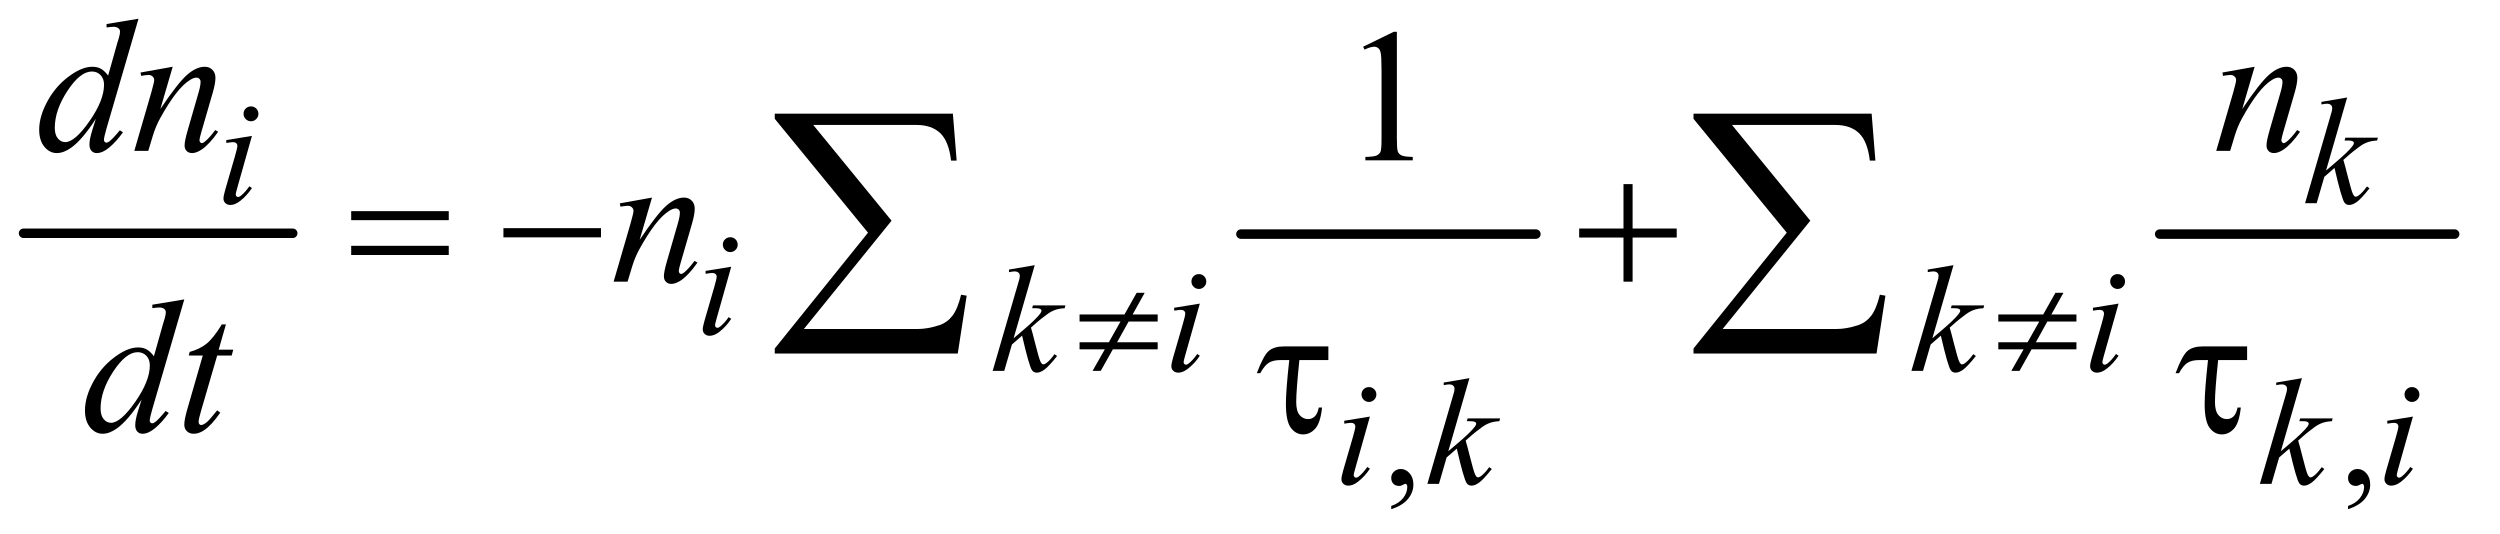 <?xml version="1.0" encoding="UTF-8"?>
<!DOCTYPE svg PUBLIC '-//W3C//DTD SVG 1.0//EN'
          'http://www.w3.org/TR/2001/REC-SVG-20010904/DTD/svg10.dtd'>
<svg stroke-dasharray="none" shape-rendering="auto" xmlns="http://www.w3.org/2000/svg" font-family="'Dialog'" text-rendering="auto" width="206" fill-opacity="1" color-interpolation="auto" color-rendering="auto" preserveAspectRatio="xMidYMid meet" font-size="12px" viewBox="0 0 206 44" fill="black" xmlns:xlink="http://www.w3.org/1999/xlink" stroke="black" image-rendering="auto" stroke-miterlimit="10" stroke-linecap="square" stroke-linejoin="miter" font-style="normal" stroke-width="1" height="44" stroke-dashoffset="0" font-weight="normal" stroke-opacity="1"
><!--Generated by the Batik Graphics2D SVG Generator--><defs id="genericDefs"
  /><g
  ><defs id="defs1"
    ><clipPath clipPathUnits="userSpaceOnUse" id="clipPath1"
      ><path d="M0.753 2.187 L131.208 2.187 L131.208 30.003 L0.753 30.003 L0.753 2.187 Z"
      /></clipPath
      ><clipPath clipPathUnits="userSpaceOnUse" id="clipPath2"
      ><path d="M24.051 69.864 L24.051 958.574 L4191.949 958.574 L4191.949 69.864 Z"
      /></clipPath
    ></defs
    ><g stroke-width="16" transform="scale(1.576,1.576) translate(-0.753,-2.187) matrix(0.031,0,0,0.031,0,0)" stroke-linejoin="round" stroke-linecap="round"
    ><line y2="464" fill="none" x1="64" clip-path="url(#clipPath2)" x2="518" y1="464"
    /></g
    ><g stroke-width="16" transform="matrix(0.049,0,0,0.049,-1.186,-3.446)" stroke-linejoin="round" stroke-linecap="round"
    ><line y2="464" fill="none" x1="2111" clip-path="url(#clipPath2)" x2="2607" y1="464"
    /></g
    ><g stroke-width="16" transform="matrix(0.049,0,0,0.049,-1.186,-3.446)" stroke-linejoin="round" stroke-linecap="round"
    ><line y2="464" fill="none" x1="3656" clip-path="url(#clipPath2)" x2="4152" y1="464"
    /></g
    ><g transform="matrix(0.049,0,0,0.049,-1.186,-3.446)"
    ><path d="M2363.75 926.625 L2363.75 921.125 Q2376.625 916.875 2383.688 907.938 Q2390.75 899 2390.75 889 Q2390.75 886.625 2389.625 885 Q2388.75 883.875 2387.875 883.875 Q2386.5 883.875 2381.875 886.375 Q2379.625 887.5 2377.125 887.5 Q2371 887.5 2367.375 883.875 Q2363.75 880.25 2363.75 873.875 Q2363.75 867.75 2368.438 863.375 Q2373.125 859 2379.875 859 Q2388.125 859 2394.562 866.188 Q2401 873.375 2401 885.25 Q2401 898.125 2392.062 909.188 Q2383.125 920.25 2363.75 926.625 ZM3972.75 926.625 L3972.75 921.125 Q3985.625 916.875 3992.688 907.938 Q3999.75 899 3999.75 889 Q3999.75 886.625 3998.625 885 Q3997.75 883.875 3996.875 883.875 Q3995.5 883.875 3990.875 886.375 Q3988.625 887.5 3986.125 887.5 Q3980 887.5 3976.375 883.875 Q3972.75 880.25 3972.75 873.875 Q3972.75 867.75 3977.438 863.375 Q3982.125 859 3988.875 859 Q3997.125 859 4003.562 866.188 Q4010 873.375 4010 885.25 Q4010 898.125 4001.062 909.188 Q3992.125 920.25 3972.75 926.625 Z" stroke="none" clip-path="url(#clipPath2)"
    /></g
    ><g transform="matrix(0.049,0,0,0.049,-1.186,-3.446)"
    ><path d="M2316.5 148.906 L2368.062 123.75 L2373.219 123.75 L2373.219 302.656 Q2373.219 320.469 2374.703 324.844 Q2376.188 329.219 2380.875 331.562 Q2385.562 333.906 2399.938 334.219 L2399.938 340 L2320.25 340 L2320.25 334.219 Q2335.25 333.906 2339.625 331.641 Q2344 329.375 2345.719 325.547 Q2347.438 321.719 2347.438 302.656 L2347.438 188.281 Q2347.438 165.156 2345.875 158.594 Q2344.781 153.594 2341.891 151.25 Q2339 148.906 2334.938 148.906 Q2329.156 148.906 2318.844 153.75 L2316.5 148.906 Z" stroke="none" clip-path="url(#clipPath2)"
    /></g
    ><g transform="matrix(0.049,0,0,0.049,-1.186,-3.446)"
    ><path d="M446.25 249.25 Q451.5 249.25 455.125 252.875 Q458.75 256.5 458.75 261.75 Q458.75 266.875 455.062 270.562 Q451.375 274.25 446.25 274.25 Q441.125 274.25 437.438 270.562 Q433.75 266.875 433.75 261.75 Q433.75 256.5 437.375 252.875 Q441 249.25 446.25 249.25 ZM447.875 298.875 L423.125 386.5 Q420.625 395.375 420.625 397.125 Q420.625 399.125 421.812 400.375 Q423 401.625 424.625 401.625 Q426.5 401.625 429.125 399.625 Q436.25 394 443.5 383.625 L447.875 386.5 Q439.375 399.5 427.875 408.375 Q419.375 415 411.625 415 Q406.5 415 403.25 411.938 Q400 408.875 400 404.25 Q400 399.625 403.125 388.875 L419.375 332.875 Q423.375 319.125 423.375 315.625 Q423.375 312.875 421.438 311.125 Q419.5 309.375 416.125 309.375 Q413.375 309.375 404.75 310.75 L404.75 305.875 L447.875 298.875 ZM3971.25 234.25 L3935.75 357.125 L3950 345 Q3973.375 325.25 3980.375 315.75 Q3982.625 312.625 3982.625 311 Q3982.625 309.875 3981.875 308.875 Q3981.125 307.875 3978.938 307.25 Q3976.75 306.625 3971.25 306.625 L3966.875 306.625 L3968.25 301.875 L4022.875 301.875 L4021.625 306.625 Q4012.25 307.125 4005.438 309.562 Q3998.625 312 3992.25 316.75 Q3979.625 326.125 3975.625 329.75 L3964.875 339.25 Q3967.625 348.25 3971.625 364.375 Q3978.375 391.125 3980.75 396.125 Q3983.125 401.125 3985.625 401.125 Q3987.75 401.125 3990.625 399 Q3997.125 394.25 4004.5 383.875 L4008.875 387 Q3995.25 404.125 3988 409.562 Q3980.75 415 3974.75 415 Q3969.5 415 3966.625 410.875 Q3961.625 403.5 3950 352.75 L3932.875 367.625 L3920 412 L3900.5 412 L3942 269.375 L3945.5 257.25 Q3946.125 254.125 3946.125 251.75 Q3946.125 248.75 3943.812 246.75 Q3941.5 244.75 3937.125 244.75 Q3934.25 244.75 3928 246 L3928 241.625 L3971.25 234.25 Z" stroke="none" clip-path="url(#clipPath2)"
    /></g
    ><g transform="matrix(0.049,0,0,0.049,-1.186,-3.446)"
    ><path d="M1252.25 469.25 Q1257.5 469.25 1261.125 472.875 Q1264.75 476.5 1264.75 481.75 Q1264.75 486.875 1261.062 490.562 Q1257.375 494.25 1252.25 494.25 Q1247.125 494.25 1243.438 490.562 Q1239.75 486.875 1239.75 481.75 Q1239.75 476.5 1243.375 472.875 Q1247 469.25 1252.25 469.25 ZM1253.875 518.875 L1229.125 606.5 Q1226.625 615.375 1226.625 617.125 Q1226.625 619.125 1227.812 620.375 Q1229 621.625 1230.625 621.625 Q1232.5 621.625 1235.125 619.625 Q1242.25 614 1249.5 603.625 L1253.875 606.5 Q1245.375 619.5 1233.875 628.375 Q1225.375 635 1217.625 635 Q1212.5 635 1209.25 631.938 Q1206 628.875 1206 624.25 Q1206 619.625 1209.125 608.875 L1225.375 552.875 Q1229.375 539.125 1229.375 535.625 Q1229.375 532.875 1227.438 531.125 Q1225.5 529.375 1222.125 529.375 Q1219.375 529.375 1210.75 530.75 L1210.75 525.875 L1253.875 518.875 Z" stroke="none" clip-path="url(#clipPath2)"
    /></g
    ><g transform="matrix(0.049,0,0,0.049,-1.186,-3.446)"
    ><path d="M1764.25 516.25 L1728.75 639.125 L1743 627 Q1766.375 607.25 1773.375 597.75 Q1775.625 594.625 1775.625 593 Q1775.625 591.875 1774.875 590.875 Q1774.125 589.875 1771.938 589.25 Q1769.75 588.625 1764.25 588.625 L1759.875 588.625 L1761.25 583.875 L1815.875 583.875 L1814.625 588.625 Q1805.25 589.125 1798.438 591.562 Q1791.625 594 1785.25 598.75 Q1772.625 608.125 1768.625 611.75 L1757.875 621.25 Q1760.625 630.25 1764.625 646.375 Q1771.375 673.125 1773.75 678.125 Q1776.125 683.125 1778.625 683.125 Q1780.75 683.125 1783.625 681 Q1790.125 676.25 1797.5 665.875 L1801.875 669 Q1788.25 686.125 1781 691.562 Q1773.75 697 1767.75 697 Q1762.5 697 1759.625 692.875 Q1754.625 685.5 1743 634.75 L1725.875 649.625 L1713 694 L1693.5 694 L1735 551.375 L1738.5 539.25 Q1739.125 536.125 1739.125 533.75 Q1739.125 530.75 1736.812 528.75 Q1734.5 526.75 1730.125 526.75 Q1727.25 526.75 1721 528 L1721 523.625 L1764.25 516.25 ZM2040.25 531.25 Q2045.5 531.25 2049.125 534.875 Q2052.75 538.5 2052.75 543.75 Q2052.75 548.875 2049.062 552.562 Q2045.375 556.25 2040.25 556.25 Q2035.125 556.25 2031.438 552.562 Q2027.75 548.875 2027.75 543.75 Q2027.75 538.5 2031.375 534.875 Q2035 531.25 2040.25 531.25 ZM2041.875 580.875 L2017.125 668.5 Q2014.625 677.375 2014.625 679.125 Q2014.625 681.125 2015.812 682.375 Q2017 683.625 2018.625 683.625 Q2020.5 683.625 2023.125 681.625 Q2030.25 676 2037.5 665.625 L2041.875 668.5 Q2033.375 681.5 2021.875 690.375 Q2013.375 697 2005.625 697 Q2000.5 697 1997.25 693.938 Q1994 690.875 1994 686.25 Q1994 681.625 1997.125 670.875 L2013.375 614.875 Q2017.375 601.125 2017.375 597.625 Q2017.375 594.875 2015.438 593.125 Q2013.5 591.375 2010.125 591.375 Q2007.375 591.375 1998.75 592.75 L1998.75 587.875 L2041.875 580.875 ZM3309.25 516.25 L3273.75 639.125 L3288 627 Q3311.375 607.25 3318.375 597.75 Q3320.625 594.625 3320.625 593 Q3320.625 591.875 3319.875 590.875 Q3319.125 589.875 3316.938 589.25 Q3314.75 588.625 3309.25 588.625 L3304.875 588.625 L3306.25 583.875 L3360.875 583.875 L3359.625 588.625 Q3350.25 589.125 3343.438 591.562 Q3336.625 594 3330.25 598.75 Q3317.625 608.125 3313.625 611.75 L3302.875 621.25 Q3305.625 630.25 3309.625 646.375 Q3316.375 673.125 3318.75 678.125 Q3321.125 683.125 3323.625 683.125 Q3325.75 683.125 3328.625 681 Q3335.125 676.25 3342.5 665.875 L3346.875 669 Q3333.25 686.125 3326 691.562 Q3318.75 697 3312.75 697 Q3307.5 697 3304.625 692.875 Q3299.625 685.5 3288 634.75 L3270.875 649.625 L3258 694 L3238.5 694 L3280 551.375 L3283.5 539.25 Q3284.125 536.125 3284.125 533.75 Q3284.125 530.75 3281.812 528.75 Q3279.5 526.75 3275.125 526.75 Q3272.25 526.75 3266 528 L3266 523.625 L3309.25 516.25 ZM3585.25 531.25 Q3590.5 531.25 3594.125 534.875 Q3597.75 538.5 3597.75 543.75 Q3597.75 548.875 3594.062 552.562 Q3590.375 556.25 3585.25 556.25 Q3580.125 556.25 3576.438 552.562 Q3572.75 548.875 3572.75 543.75 Q3572.75 538.5 3576.375 534.875 Q3580 531.25 3585.25 531.25 ZM3586.875 580.875 L3562.125 668.5 Q3559.625 677.375 3559.625 679.125 Q3559.625 681.125 3560.812 682.375 Q3562 683.625 3563.625 683.625 Q3565.5 683.625 3568.125 681.625 Q3575.25 676 3582.5 665.625 L3586.875 668.5 Q3578.375 681.5 3566.875 690.375 Q3558.375 697 3550.625 697 Q3545.5 697 3542.25 693.938 Q3539 690.875 3539 686.25 Q3539 681.625 3542.125 670.875 L3558.375 614.875 Q3562.375 601.125 3562.375 597.625 Q3562.375 594.875 3560.438 593.125 Q3558.5 591.375 3555.125 591.375 Q3552.375 591.375 3543.75 592.75 L3543.75 587.875 L3586.875 580.875 Z" stroke="none" clip-path="url(#clipPath2)"
    /></g
    ><g transform="matrix(0.049,0,0,0.049,-1.186,-3.446)"
    ><path d="M2326.25 721.25 Q2331.5 721.25 2335.125 724.875 Q2338.75 728.5 2338.75 733.75 Q2338.75 738.875 2335.062 742.562 Q2331.375 746.25 2326.25 746.25 Q2321.125 746.25 2317.438 742.562 Q2313.75 738.875 2313.75 733.75 Q2313.75 728.5 2317.375 724.875 Q2321 721.25 2326.25 721.25 ZM2327.875 770.875 L2303.125 858.5 Q2300.625 867.375 2300.625 869.125 Q2300.625 871.125 2301.812 872.375 Q2303 873.625 2304.625 873.625 Q2306.5 873.625 2309.125 871.625 Q2316.25 866 2323.5 855.625 L2327.875 858.5 Q2319.375 871.5 2307.875 880.375 Q2299.375 887 2291.625 887 Q2286.5 887 2283.25 883.938 Q2280 880.875 2280 876.25 Q2280 871.625 2283.125 860.875 L2299.375 804.875 Q2303.375 791.125 2303.375 787.625 Q2303.375 784.875 2301.438 783.125 Q2299.5 781.375 2296.125 781.375 Q2293.375 781.375 2284.75 782.75 L2284.75 777.875 L2327.875 770.875 ZM2495.25 706.25 L2459.75 829.125 L2474 817 Q2497.375 797.25 2504.375 787.75 Q2506.625 784.625 2506.625 783 Q2506.625 781.875 2505.875 780.875 Q2505.125 779.875 2502.938 779.25 Q2500.75 778.625 2495.25 778.625 L2490.875 778.625 L2492.25 773.875 L2546.875 773.875 L2545.625 778.625 Q2536.25 779.125 2529.438 781.562 Q2522.625 784 2516.25 788.75 Q2503.625 798.125 2499.625 801.75 L2488.875 811.25 Q2491.625 820.25 2495.625 836.375 Q2502.375 863.125 2504.75 868.125 Q2507.125 873.125 2509.625 873.125 Q2511.75 873.125 2514.625 871 Q2521.125 866.25 2528.5 855.875 L2532.875 859 Q2519.25 876.125 2512 881.562 Q2504.75 887 2498.75 887 Q2493.5 887 2490.625 882.875 Q2485.625 875.5 2474 824.75 L2456.875 839.625 L2444 884 L2424.5 884 L2466 741.375 L2469.5 729.25 Q2470.125 726.125 2470.125 723.75 Q2470.125 720.75 2467.812 718.75 Q2465.5 716.75 2461.125 716.75 Q2458.25 716.75 2452 718 L2452 713.625 L2495.25 706.25 ZM3895.25 706.25 L3859.75 829.125 L3874 817 Q3897.375 797.25 3904.375 787.75 Q3906.625 784.625 3906.625 783 Q3906.625 781.875 3905.875 780.875 Q3905.125 779.875 3902.938 779.25 Q3900.75 778.625 3895.25 778.625 L3890.875 778.625 L3892.25 773.875 L3946.875 773.875 L3945.625 778.625 Q3936.25 779.125 3929.438 781.562 Q3922.625 784 3916.25 788.75 Q3903.625 798.125 3899.625 801.75 L3888.875 811.25 Q3891.625 820.25 3895.625 836.375 Q3902.375 863.125 3904.75 868.125 Q3907.125 873.125 3909.625 873.125 Q3911.75 873.125 3914.625 871 Q3921.125 866.25 3928.5 855.875 L3932.875 859 Q3919.25 876.125 3912 881.562 Q3904.75 887 3898.75 887 Q3893.5 887 3890.625 882.875 Q3885.625 875.5 3874 824.75 L3856.875 839.625 L3844 884 L3824.5 884 L3866 741.375 L3869.5 729.25 Q3870.125 726.125 3870.125 723.75 Q3870.125 720.75 3867.812 718.75 Q3865.5 716.75 3861.125 716.75 Q3858.25 716.75 3852 718 L3852 713.625 L3895.25 706.25 ZM4080.25 721.25 Q4085.5 721.25 4089.125 724.875 Q4092.75 728.5 4092.75 733.75 Q4092.75 738.875 4089.062 742.562 Q4085.375 746.25 4080.25 746.25 Q4075.125 746.25 4071.438 742.562 Q4067.75 738.875 4067.75 733.75 Q4067.75 728.5 4071.375 724.875 Q4075 721.25 4080.25 721.25 ZM4081.875 770.875 L4057.125 858.5 Q4054.625 867.375 4054.625 869.125 Q4054.625 871.125 4055.812 872.375 Q4057 873.625 4058.625 873.625 Q4060.5 873.625 4063.125 871.625 Q4070.25 866 4077.5 855.625 L4081.875 858.5 Q4073.375 871.5 4061.875 880.375 Q4053.375 887 4045.625 887 Q4040.5 887 4037.25 883.938 Q4034 880.875 4034 876.25 Q4034 871.625 4037.125 860.875 L4053.375 804.875 Q4057.375 791.125 4057.375 787.625 Q4057.375 784.875 4055.438 783.125 Q4053.5 781.375 4050.125 781.375 Q4047.375 781.375 4038.75 782.75 L4038.75 777.875 L4081.875 770.875 Z" stroke="none" clip-path="url(#clipPath2)"
    /></g
    ><g transform="matrix(0.049,0,0,0.049,-1.186,-3.446)"
    ><path d="M257.125 101.812 L203.375 286.188 Q199 301.188 199 305.875 Q199 307.438 200.328 308.844 Q201.656 310.25 203.062 310.25 Q205.094 310.25 207.906 308.219 Q213.219 304.469 225.719 289.469 L231.031 292.75 Q219.781 308.375 208.297 318.062 Q196.812 327.75 186.812 327.75 Q181.5 327.75 178.062 324 Q174.625 320.25 174.625 313.375 Q174.625 304.469 179.312 289.469 L185.406 270.094 Q162.75 305.094 144.156 318.531 Q131.344 327.75 119.625 327.75 Q107.75 327.75 98.922 317.203 Q90.094 306.656 90.094 288.531 Q90.094 265.25 104.938 238.844 Q119.781 212.438 144.156 195.875 Q163.375 182.594 179.469 182.594 Q187.906 182.594 194 186.031 Q200.094 189.469 206.031 197.438 L221.344 143.062 Q223.062 137.281 224.156 133.844 Q226.031 127.594 226.031 123.531 Q226.031 120.25 223.688 118.062 Q220.406 115.406 215.25 115.406 Q211.656 115.406 203.375 116.5 L203.375 110.719 L257.125 101.812 ZM199.156 212.75 Q199.156 202.75 193.375 196.656 Q187.594 190.562 178.688 190.562 Q159 190.562 137.672 223.062 Q116.344 255.562 116.344 285.25 Q116.344 296.969 121.5 303.141 Q126.656 309.312 133.844 309.312 Q150.094 309.312 174.625 274.156 Q199.156 239 199.156 212.75 ZM314.625 182.594 L293.844 253.688 Q323.062 210.094 338.609 196.344 Q354.156 182.594 368.531 182.594 Q376.344 182.594 381.422 187.75 Q386.5 192.906 386.5 201.188 Q386.5 210.562 381.969 226.188 L362.906 291.969 Q359.625 303.375 359.625 305.875 Q359.625 308.062 360.875 309.547 Q362.125 311.031 363.531 311.031 Q365.406 311.031 368.062 309 Q376.344 302.438 386.188 289 L391.031 291.969 Q376.5 312.75 363.531 321.656 Q354.469 327.75 347.281 327.75 Q341.5 327.75 338.062 324.234 Q334.625 320.719 334.625 314.781 Q334.625 307.281 339.938 289 L358.062 226.188 Q361.5 214.469 361.5 207.906 Q361.5 204.781 359.469 202.828 Q357.438 200.875 354.469 200.875 Q350.094 200.875 344 204.625 Q332.438 211.656 319.938 227.828 Q307.438 244 293.531 269.156 Q286.188 282.438 281.344 298.219 L273.531 324 L250.094 324 L278.531 226.188 Q283.531 208.531 283.531 204.938 Q283.531 201.5 280.797 198.922 Q278.062 196.344 274 196.344 Q272.125 196.344 267.438 196.969 L261.5 197.906 L260.562 192.281 L314.625 182.594 ZM3815.625 182.594 L3794.844 253.688 Q3824.062 210.094 3839.609 196.344 Q3855.156 182.594 3869.531 182.594 Q3877.344 182.594 3882.422 187.75 Q3887.5 192.906 3887.5 201.188 Q3887.5 210.562 3882.969 226.188 L3863.906 291.969 Q3860.625 303.375 3860.625 305.875 Q3860.625 308.062 3861.875 309.547 Q3863.125 311.031 3864.531 311.031 Q3866.406 311.031 3869.062 309 Q3877.344 302.438 3887.188 289 L3892.031 291.969 Q3877.5 312.75 3864.531 321.656 Q3855.469 327.75 3848.281 327.75 Q3842.5 327.75 3839.062 324.234 Q3835.625 320.719 3835.625 314.781 Q3835.625 307.281 3840.938 289 L3859.062 226.188 Q3862.5 214.469 3862.5 207.906 Q3862.5 204.781 3860.469 202.828 Q3858.438 200.875 3855.469 200.875 Q3851.094 200.875 3845 204.625 Q3833.438 211.656 3820.938 227.828 Q3808.438 244 3794.531 269.156 Q3787.188 282.438 3782.344 298.219 L3774.531 324 L3751.094 324 L3779.531 226.188 Q3784.531 208.531 3784.531 204.938 Q3784.531 201.5 3781.797 198.922 Q3779.062 196.344 3775 196.344 Q3773.125 196.344 3768.438 196.969 L3762.5 197.906 L3761.562 192.281 L3815.625 182.594 Z" stroke="none" clip-path="url(#clipPath2)"
    /></g
    ><g transform="matrix(0.049,0,0,0.049,-1.186,-3.446)"
    ><path d="M1120.625 402.594 L1099.844 473.688 Q1129.062 430.094 1144.609 416.344 Q1160.156 402.594 1174.531 402.594 Q1182.344 402.594 1187.422 407.75 Q1192.5 412.906 1192.5 421.188 Q1192.5 430.562 1187.969 446.188 L1168.906 511.969 Q1165.625 523.375 1165.625 525.875 Q1165.625 528.062 1166.875 529.547 Q1168.125 531.031 1169.531 531.031 Q1171.406 531.031 1174.062 529 Q1182.344 522.438 1192.188 509 L1197.031 511.969 Q1182.5 532.75 1169.531 541.656 Q1160.469 547.75 1153.281 547.75 Q1147.5 547.75 1144.062 544.234 Q1140.625 540.719 1140.625 534.781 Q1140.625 527.281 1145.938 509 L1164.062 446.188 Q1167.5 434.469 1167.5 427.906 Q1167.5 424.781 1165.469 422.828 Q1163.438 420.875 1160.469 420.875 Q1156.094 420.875 1150 424.625 Q1138.438 431.656 1125.938 447.828 Q1113.438 464 1099.531 489.156 Q1092.188 502.438 1087.344 518.219 L1079.531 544 L1056.094 544 L1084.531 446.188 Q1089.531 428.531 1089.531 424.938 Q1089.531 421.5 1086.797 418.922 Q1084.062 416.344 1080 416.344 Q1078.125 416.344 1073.438 416.969 L1067.5 417.906 L1066.562 412.281 L1120.625 402.594 Z" stroke="none" clip-path="url(#clipPath2)"
    /></g
    ><g transform="matrix(0.049,0,0,0.049,-1.186,-3.446)"
    ><path d="M334.125 573.812 L280.375 758.188 Q276 773.188 276 777.875 Q276 779.438 277.328 780.844 Q278.656 782.25 280.062 782.25 Q282.094 782.25 284.906 780.219 Q290.219 776.469 302.719 761.469 L308.031 764.75 Q296.781 780.375 285.297 790.062 Q273.812 799.75 263.812 799.75 Q258.5 799.75 255.062 796 Q251.625 792.25 251.625 785.375 Q251.625 776.469 256.312 761.469 L262.406 742.094 Q239.75 777.094 221.156 790.531 Q208.344 799.75 196.625 799.75 Q184.75 799.75 175.922 789.203 Q167.094 778.656 167.094 760.531 Q167.094 737.25 181.938 710.844 Q196.781 684.438 221.156 667.875 Q240.375 654.594 256.469 654.594 Q264.906 654.594 271 658.031 Q277.094 661.469 283.031 669.438 L298.344 615.062 Q300.062 609.281 301.156 605.844 Q303.031 599.594 303.031 595.531 Q303.031 592.25 300.688 590.062 Q297.406 587.406 292.25 587.406 Q288.656 587.406 280.375 588.5 L280.375 582.719 L334.125 573.812 ZM276.156 684.75 Q276.156 674.75 270.375 668.656 Q264.594 662.562 255.688 662.562 Q236 662.562 214.672 695.062 Q193.344 727.562 193.344 757.25 Q193.344 768.969 198.5 775.141 Q203.656 781.312 210.844 781.312 Q227.094 781.312 251.625 746.156 Q276.156 711 276.156 684.75 ZM404.125 615.844 L391.938 658.344 L416.469 658.344 L413.812 668.188 L389.438 668.188 L362.562 760.375 Q358.188 775.219 358.188 779.594 Q358.188 782.25 359.438 783.656 Q360.688 785.062 362.406 785.062 Q366.312 785.062 372.719 779.594 Q376.469 776.469 389.438 760.375 L394.594 764.281 Q380.219 785.219 367.406 793.812 Q358.656 799.75 349.75 799.75 Q342.875 799.75 338.5 795.453 Q334.125 791.156 334.125 784.438 Q334.125 776 339.125 758.656 L365.219 668.188 L341.625 668.188 L343.188 662.094 Q360.375 657.406 371.781 648.109 Q383.188 638.812 397.25 615.844 L404.125 615.844 Z" stroke="none" clip-path="url(#clipPath2)"
    /></g
    ><g transform="matrix(0.049,0,0,0.049,-1.186,-3.446)"
    ><path d="M1839.625 599.125 L1915.125 599.125 L1935.625 562.75 L1949.125 562.75 L1928.875 599.125 L1971 599.125 L1971 611 L1922.125 611 L1902.75 645.875 L1971 645.875 L1971 657.75 L1895.625 657.75 L1875.25 694 L1861.5 694 L1882.125 657.75 L1839.625 657.75 L1839.625 645.875 L1888.875 645.875 L1908.5 611 L1839.625 611 L1839.625 599.125 ZM3384.625 599.125 L3460.125 599.125 L3480.625 562.75 L3494.125 562.75 L3473.875 599.125 L3516 599.125 L3516 611 L3467.125 611 L3447.75 645.875 L3516 645.875 L3516 657.75 L3440.625 657.75 L3420.25 694 L3406.5 694 L3427.125 657.75 L3384.625 657.75 L3384.625 645.875 L3433.875 645.875 L3453.5 611 L3384.625 611 L3384.625 599.125 Z" stroke="none" clip-path="url(#clipPath2)"
    /></g
    ><g transform="matrix(0.049,0,0,0.049,-1.186,-3.446)"
    ><path d="M614.781 425.406 L778.844 425.406 L778.844 440.562 L614.781 440.562 L614.781 425.406 ZM614.781 483.688 L778.844 483.688 L778.844 499.156 L614.781 499.156 L614.781 483.688 ZM870.781 454 L1034.844 454 L1034.844 469.469 L870.781 469.469 L870.781 454 ZM2754.312 379.938 L2769.625 379.938 L2769.625 454.625 L2843.844 454.625 L2843.844 469.781 L2769.625 469.781 L2769.625 544 L2754.312 544 L2754.312 469.781 L2679.781 469.781 L2679.781 454.625 L2754.312 454.625 L2754.312 379.938 Z" stroke="none" clip-path="url(#clipPath2)"
    /></g
    ><g transform="matrix(0.049,0,0,0.049,-1.186,-3.446)"
    ><path d="M2258.031 652.875 L2258.031 675.844 L2209.281 675.844 Q2203.969 727.25 2203.969 746.312 Q2203.969 761.469 2209.672 768.266 Q2215.375 775.062 2223.969 775.062 Q2230.375 775.062 2235.062 770.688 Q2239.75 766.312 2241.938 755.688 L2247.406 755.688 Q2244.75 781.312 2236 791.078 Q2227.25 800.844 2215.531 800.844 Q2203.188 800.844 2194.906 789.672 Q2186.625 778.5 2186.625 749.75 Q2186.625 727.094 2192.25 675.844 L2177.562 675.844 Q2164.906 675.844 2157.719 680.453 Q2150.531 685.062 2143.5 697.875 L2137.719 697.875 Q2148.969 667.875 2157.875 660.375 Q2166.781 652.875 2183.188 652.875 L2258.031 652.875 ZM3803.031 652.875 L3803.031 675.844 L3754.281 675.844 Q3748.969 727.25 3748.969 746.312 Q3748.969 761.469 3754.672 768.266 Q3760.375 775.062 3768.969 775.062 Q3775.375 775.062 3780.062 770.688 Q3784.75 766.312 3786.938 755.688 L3792.406 755.688 Q3789.75 781.312 3781 791.078 Q3772.25 800.844 3760.531 800.844 Q3748.188 800.844 3739.906 789.672 Q3731.625 778.5 3731.625 749.75 Q3731.625 727.094 3737.25 675.844 L3722.562 675.844 Q3709.906 675.844 3702.719 680.453 Q3695.531 685.062 3688.5 697.875 L3682.719 697.875 Q3693.969 667.875 3702.875 660.375 Q3711.781 652.875 3728.188 652.875 L3803.031 652.875 Z" stroke="none" clip-path="url(#clipPath2)"
    /></g
    ><g transform="matrix(0.049,0,0,0.049,-1.186,-3.446)"
    ><path d="M1634.812 664.812 L1327.078 664.812 L1327.078 656.375 L1483.875 461.609 L1327.078 270.125 L1327.078 261.453 L1626.609 261.453 L1632.938 340.438 L1623.562 340.438 Q1619.812 308.094 1605.391 294.266 Q1590.984 280.438 1565.203 280.438 L1391.766 280.438 L1523.484 441.453 L1376.062 623.562 L1567.781 623.562 Q1584.188 623.562 1603.641 617.234 Q1617 612.781 1625.781 601.422 Q1634.578 590.047 1640.438 565.906 L1649.812 567.547 L1634.812 664.812 ZM3179.812 664.812 L2872.078 664.812 L2872.078 656.375 L3028.875 461.609 L2872.078 270.125 L2872.078 261.453 L3171.609 261.453 L3177.938 340.438 L3168.562 340.438 Q3164.812 308.094 3150.391 294.266 Q3135.984 280.438 3110.203 280.438 L2936.766 280.438 L3068.484 441.453 L2921.062 623.562 L3112.781 623.562 Q3129.188 623.562 3148.641 617.234 Q3162 612.781 3170.781 601.422 Q3179.578 590.047 3185.438 565.906 L3194.812 567.547 L3179.812 664.812 Z" stroke="none" clip-path="url(#clipPath2)"
    /></g
  ></g
></svg
>
